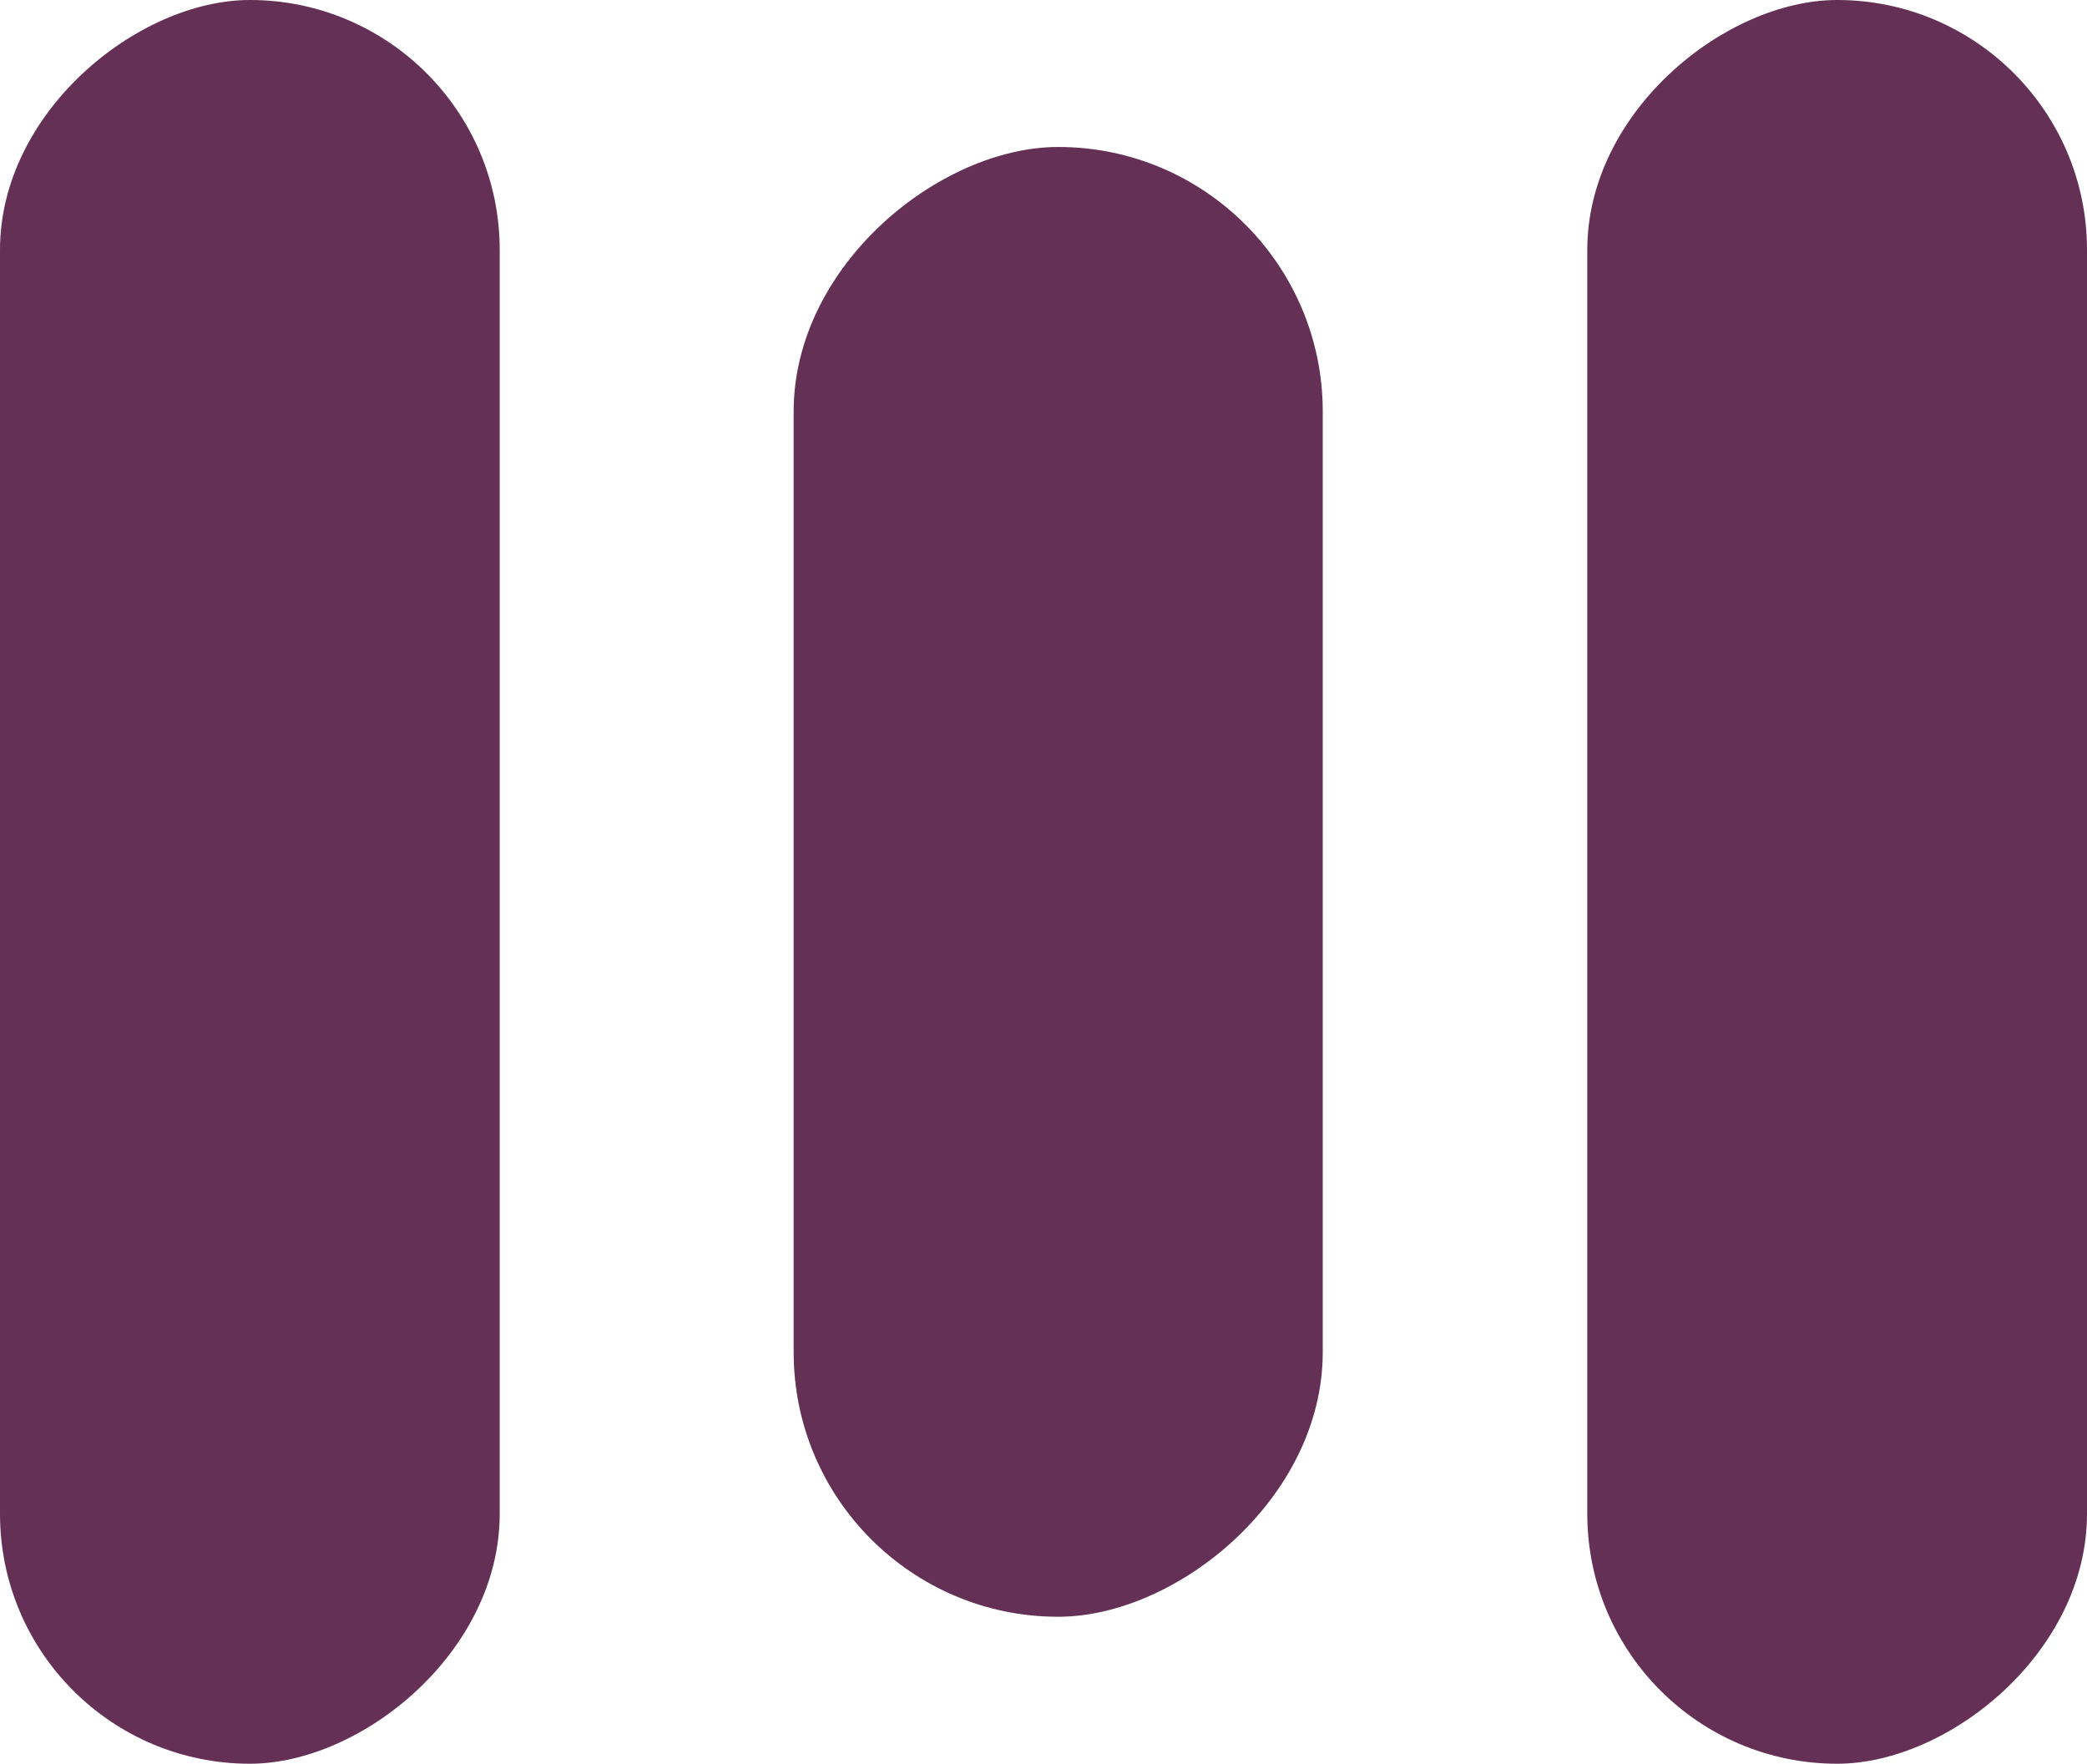 <svg xmlns="http://www.w3.org/2000/svg" width="71" height="60" viewBox="0 0 71 60">
  <g id="Group_8276" data-name="Group 8276" transform="translate(-648 -151.621)">
    <rect id="Rectangle_5440" data-name="Rectangle 5440" width="60" height="17" rx="8.5" transform="translate(648 211.621) rotate(-90)" fill="#653056"/>
    <rect id="Rectangle_5450" data-name="Rectangle 5450" width="50" height="18" rx="9" transform="translate(675 206.621) rotate(-90)" fill="#653056"/>
    <rect id="Rectangle_5451" data-name="Rectangle 5451" width="60" height="17" rx="8.5" transform="translate(702 211.621) rotate(-90)" fill="#653056"/>
  </g>
</svg>
